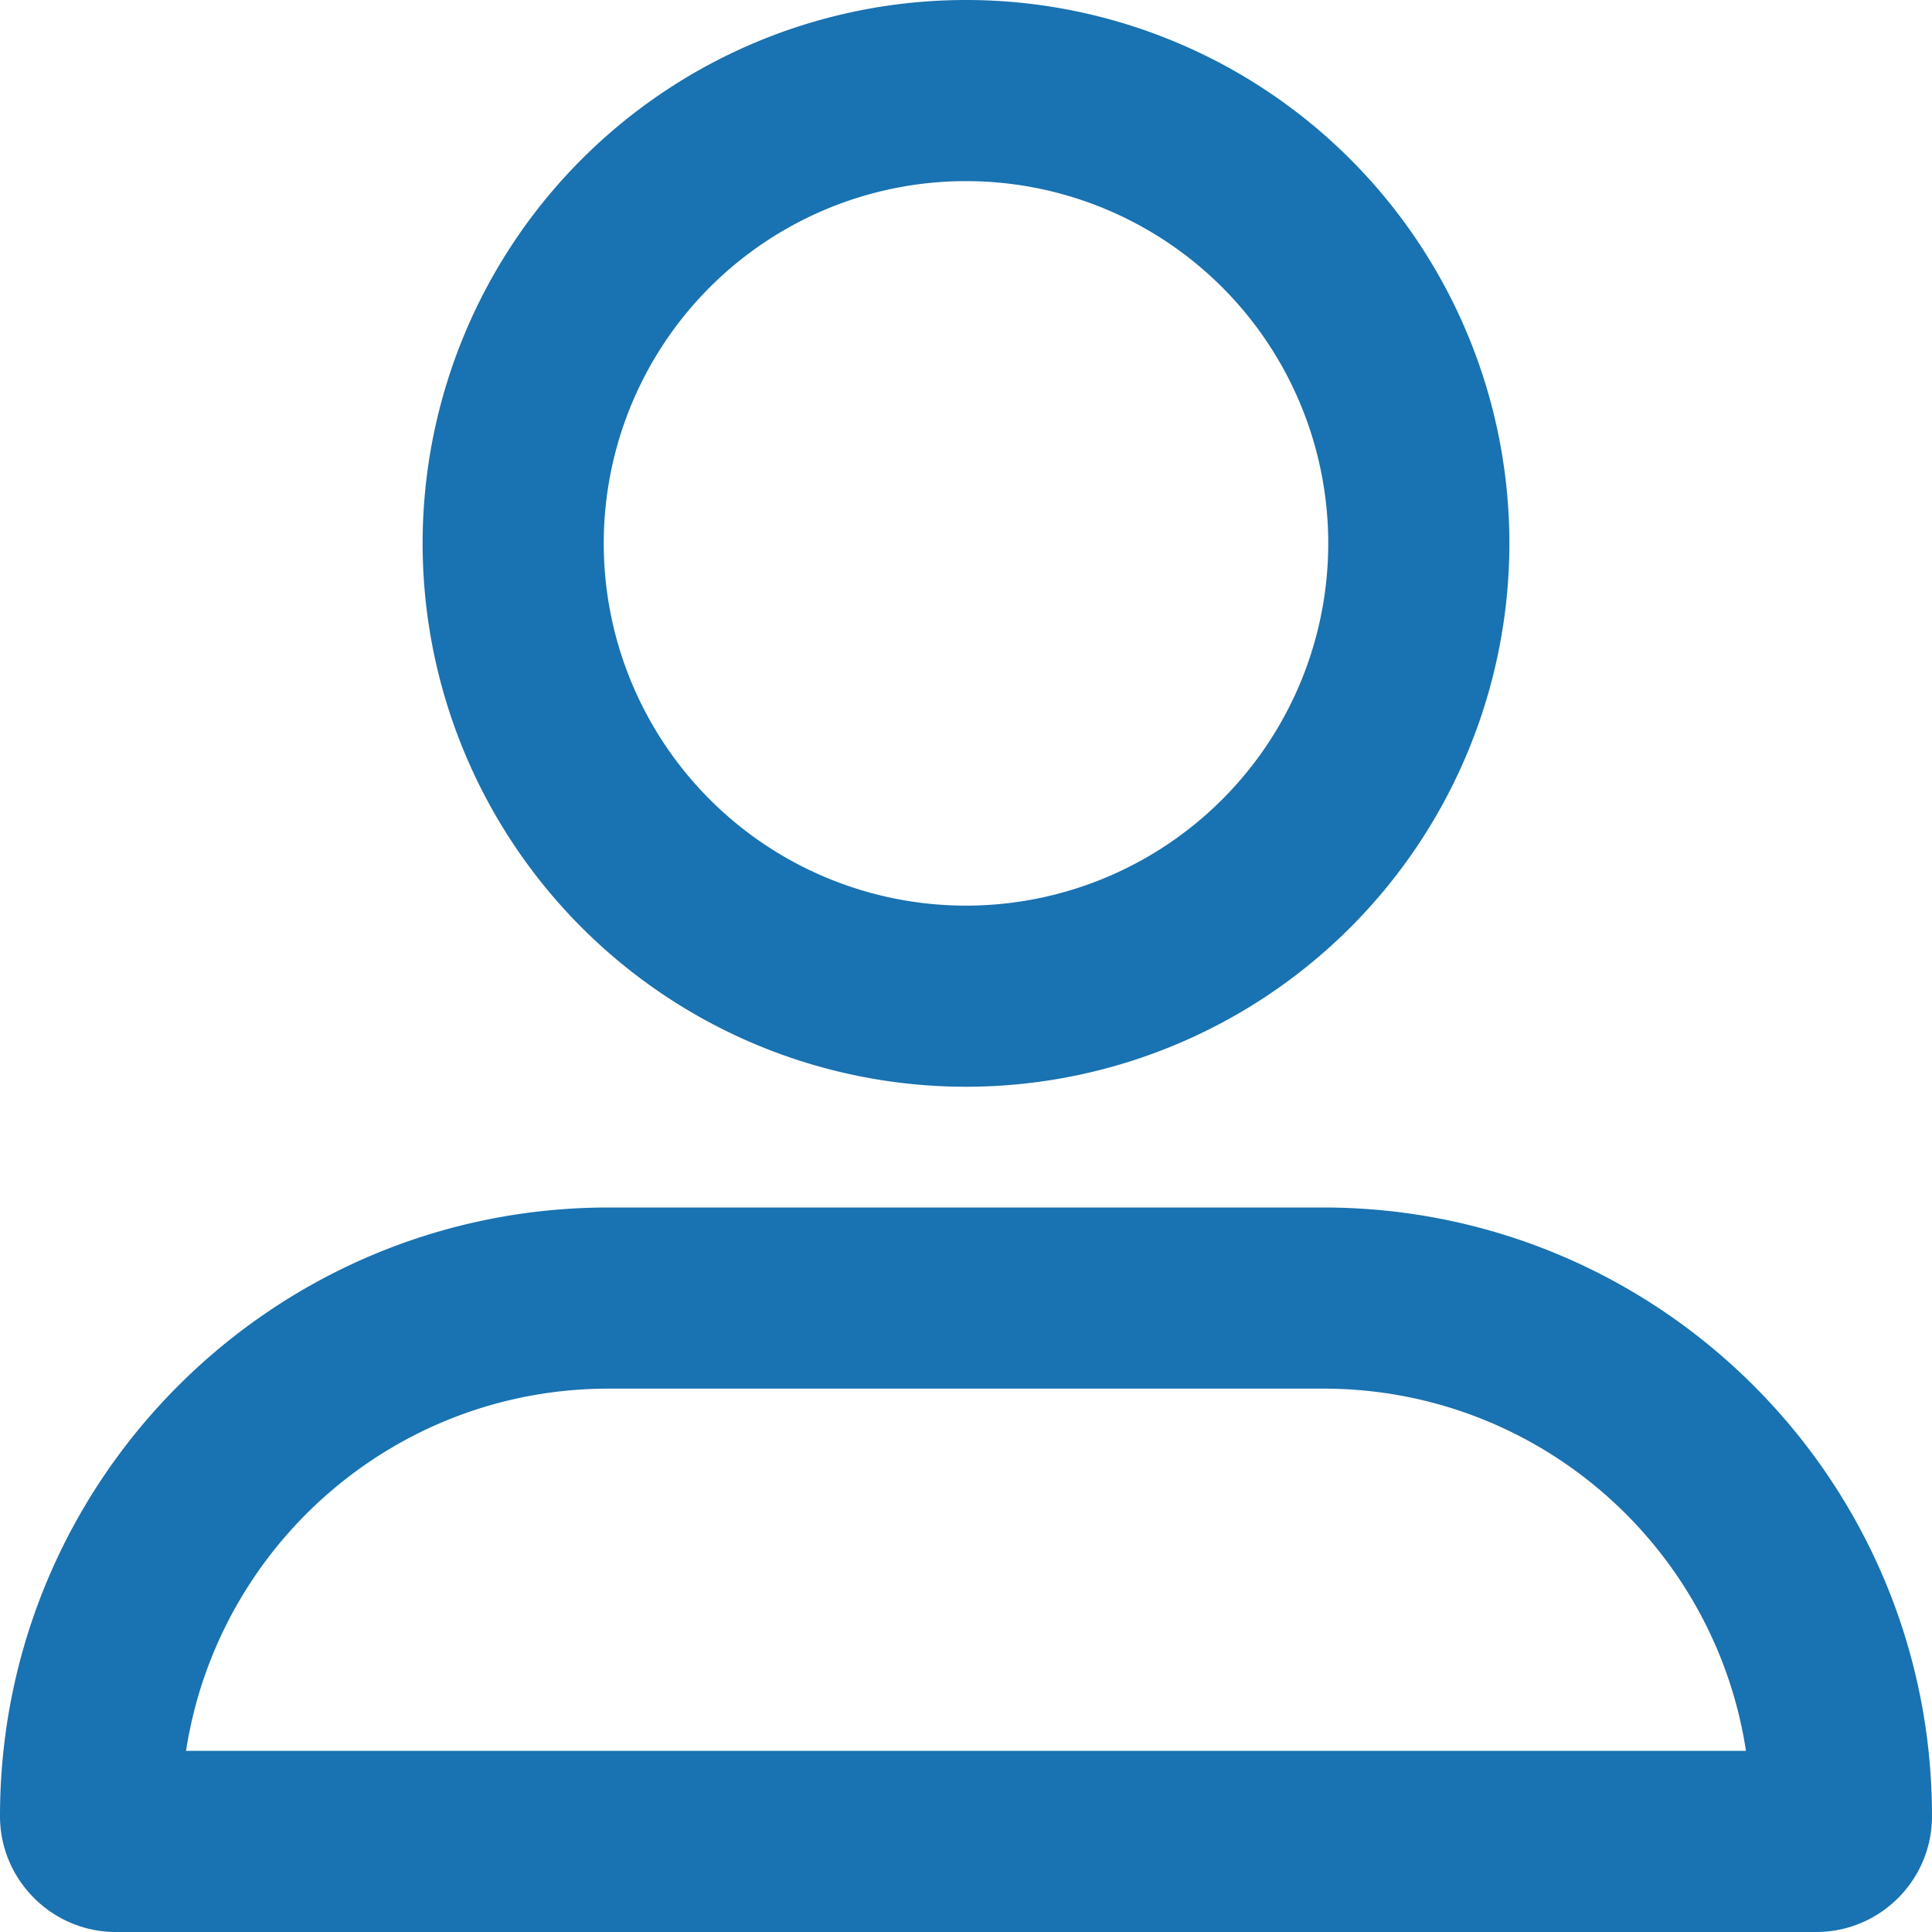<svg xmlns="http://www.w3.org/2000/svg" width="22.5" height="22.5"  viewBox="0 0 512 512">
    <path fill="#1972b1" d="M352 144a96 96 0 1 0 -192 0 96 96 0 1 0 192 0zm-240 0a144 144 0 1 1 288 0 144 144 0 1 1 -288 0zM49.3 464H462.7c-8.3-54.4-55.3-96-112-96H161.3c-56.7 0-103.6 41.6-112 96zM0 481.3C0 392.2 72.2 320 161.3 320H350.7C439.8 320 512 392.2 512 481.3c0 17-13.8 30.7-30.7 30.7H30.7C13.8 512 0 498.2 0 481.3z"/>
</svg>